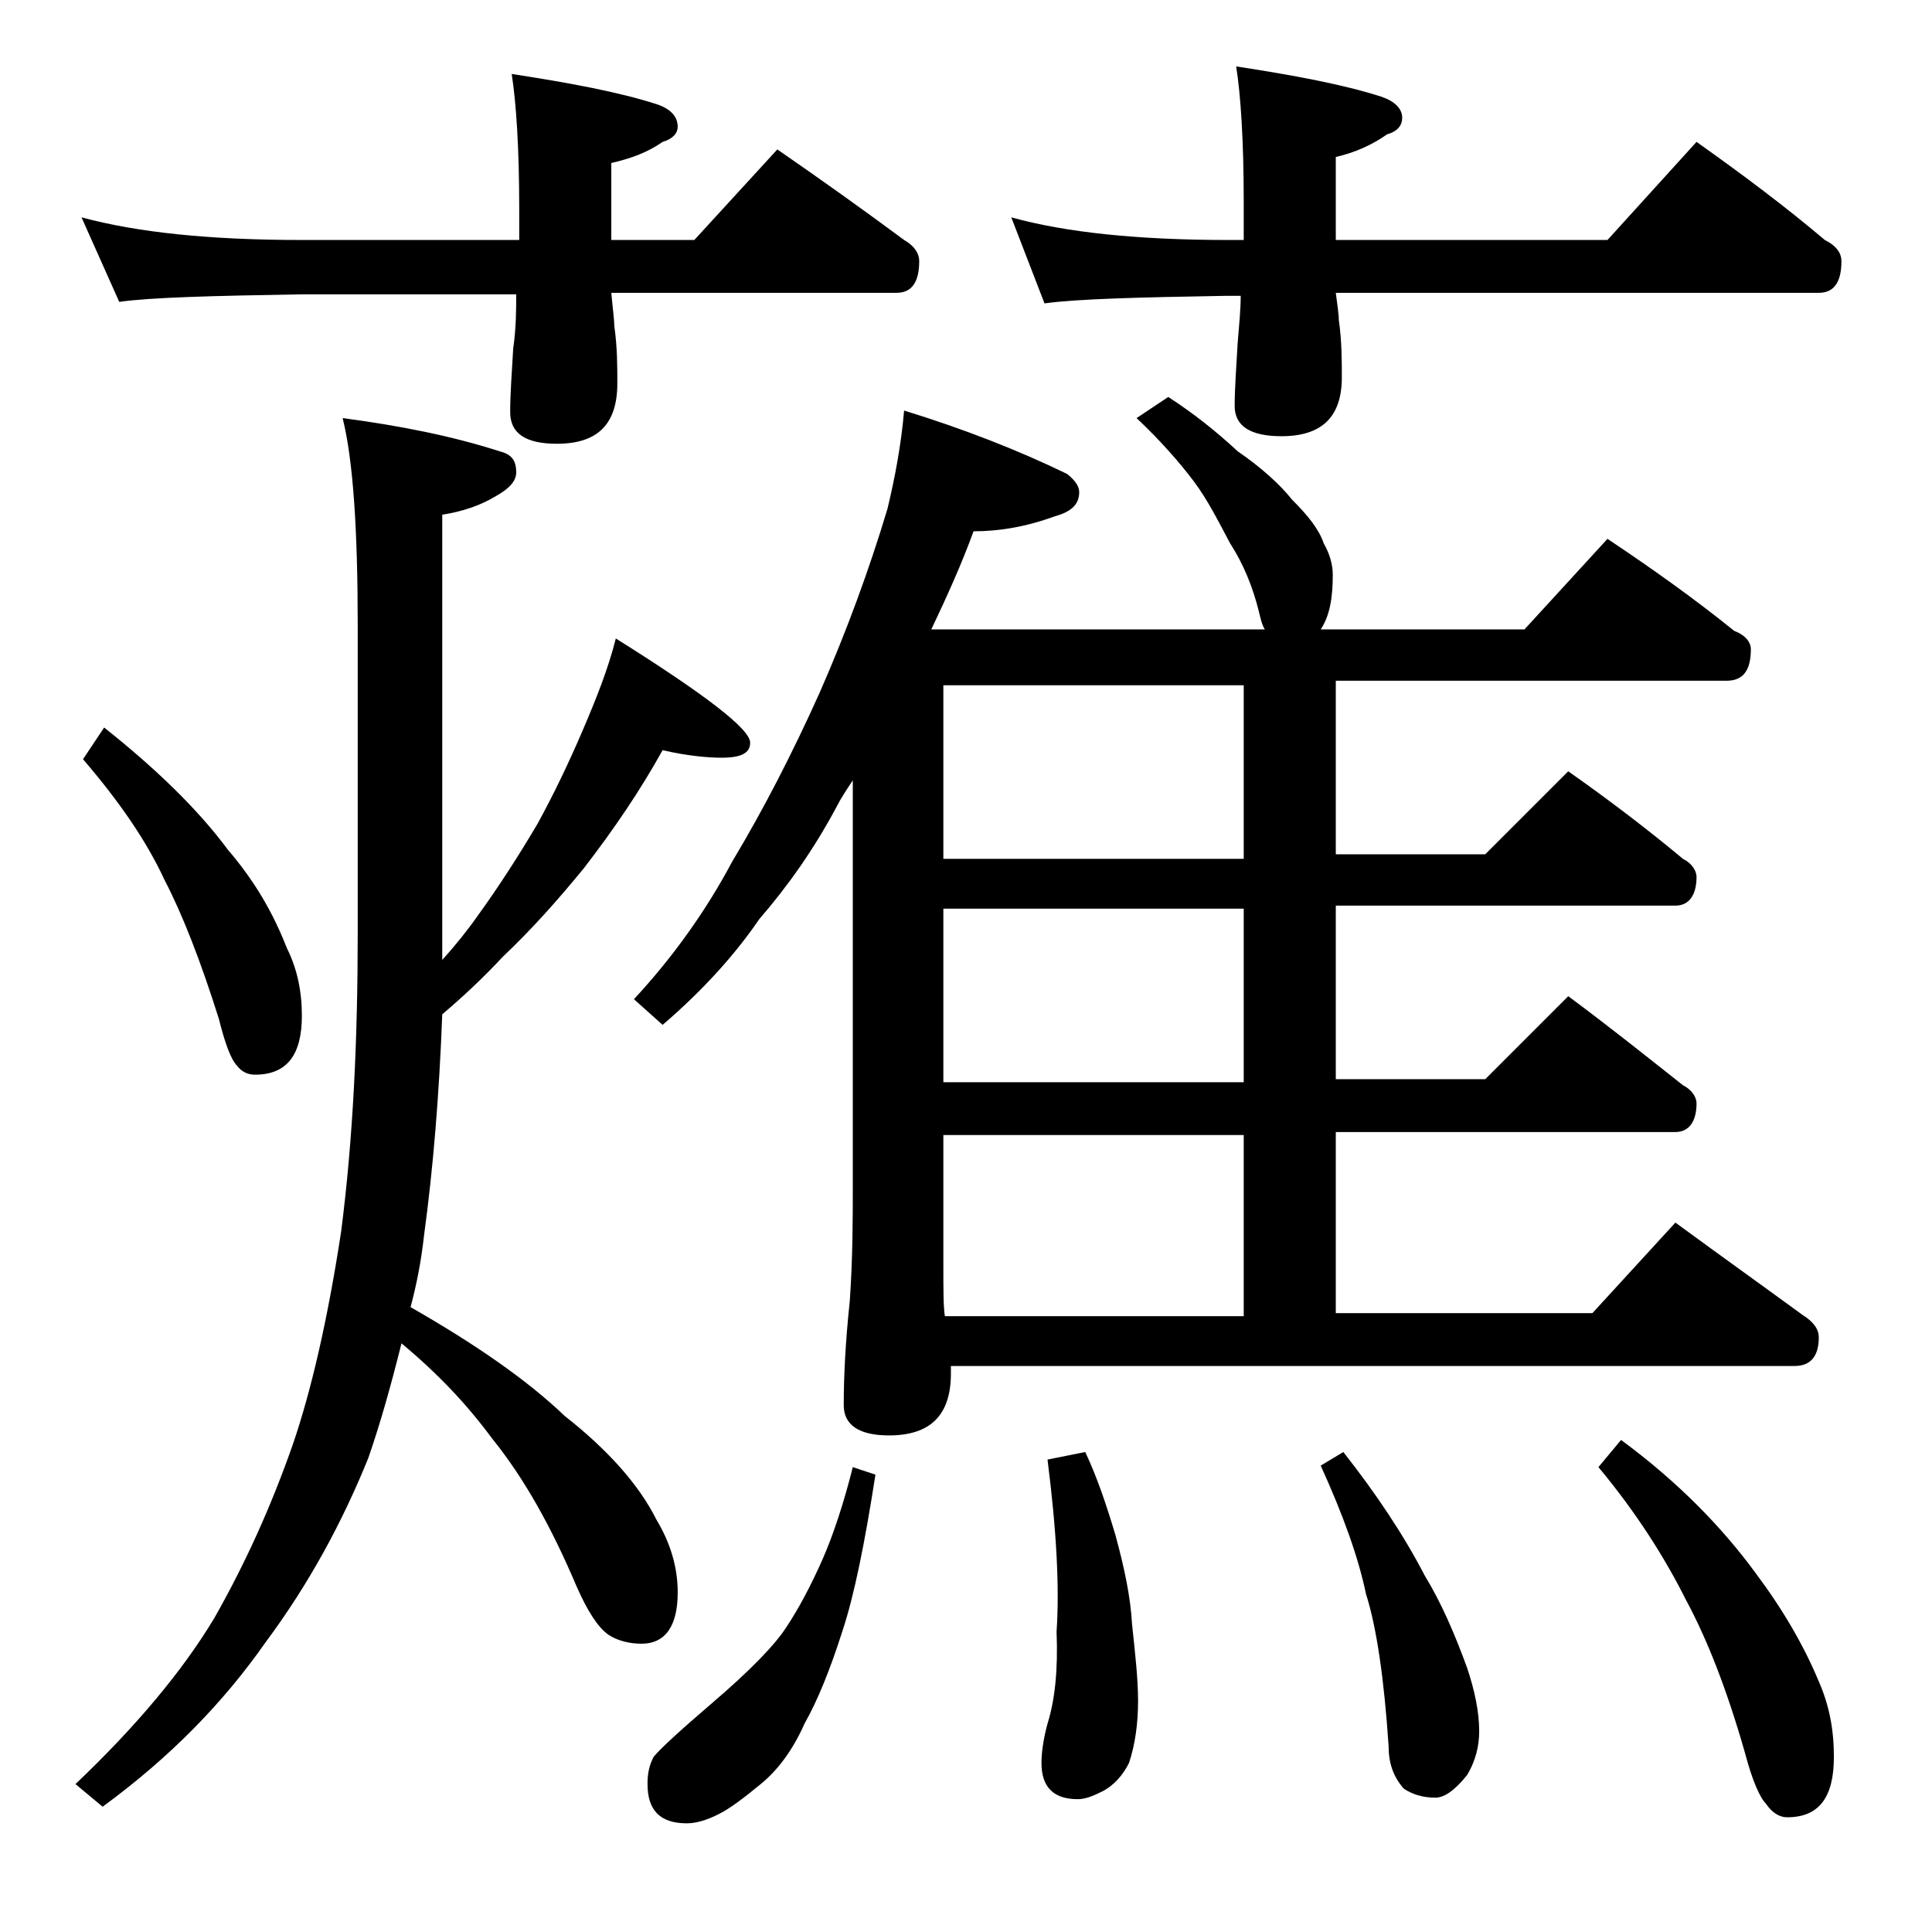 <?xml version="1.0" encoding="utf-8"?>
<!-- Generator: Adobe Illustrator 18.0.0, SVG Export Plug-In . SVG Version: 6.00 Build 0)  -->
<!DOCTYPE svg PUBLIC "-//W3C//DTD SVG 1.1//EN" "http://www.w3.org/Graphics/SVG/1.1/DTD/svg11.dtd">
<svg version="1.1" id="Layer_1" xmlns="http://www.w3.org/2000/svg" xmlns:xlink="http://www.w3.org/1999/xlink" x="0px" y="0px"
	 viewBox="0 0 128 128" enable-background="new 0 0 128 128" xml:space="preserve">
<path d="M43.9,49.7c-1.5,2.7-3.2,5.2-5.2,7.8c-1.8,2.2-3.5,4.1-5.4,5.9c-1.3,1.4-2.7,2.7-4,3.8c-0.2,5.3-0.6,10.2-1.2,14.6
	c-0.2,1.8-0.5,3.3-0.9,4.8c4.2,2.4,7.7,4.8,10.2,7.2c2.8,2.2,4.9,4.5,6.1,6.9c0.9,1.5,1.4,3.1,1.4,4.8c0,2.2-0.8,3.4-2.4,3.4
	c-0.8,0-1.6-0.2-2.2-0.6c-0.7-0.5-1.4-1.6-2.1-3.2c-1.7-4-3.5-7.2-5.6-9.8C30.9,93,29,91,26.6,89c-0.7,2.8-1.4,5.3-2.2,7.6
	c-1.7,4.2-3.9,8.3-6.8,12.2c-2.8,4-6.3,7.6-10.8,10.9L5,118.2c4-3.8,7.1-7.5,9.2-11c2.1-3.7,3.8-7.5,5.2-11.5
	c1.2-3.5,2.3-8.2,3.2-14.1c0.8-6.2,1.1-12.8,1.1-19.8V41.5c0-6.4-0.3-11-1-13.8c3.8,0.5,7.3,1.2,10.4,2.2c0.8,0.2,1.1,0.6,1.1,1.4
	c0,0.6-0.5,1.1-1.4,1.6c-1,0.6-2.2,1-3.5,1.2v29.5c0.9-1,1.7-2,2.4-3c1.3-1.8,2.6-3.8,3.9-6c1.1-2,2.1-4.1,3-6.2
	c0.9-2.1,1.7-4.1,2.2-6.1c5.9,3.7,8.9,6,8.9,6.9c0,0.7-0.6,1-1.9,1C47,50.2,45.6,50.1,43.9,49.7z M5.4,14.4c3.7,1,8.5,1.5,14.6,1.5
	h14.4v-2c0-4.1-0.2-7.1-0.5-9c3.9,0.6,7.1,1.2,9.6,2c0.9,0.3,1.4,0.8,1.4,1.5c0,0.4-0.3,0.8-1,1c-1,0.7-2.1,1.1-3.4,1.4v5.1H46
	l5.5-6c2.9,2,5.7,4,8.4,6c0.7,0.4,1,0.9,1,1.4c0,1.4-0.5,2.1-1.5,2.1H40.5c0.1,1.1,0.2,1.8,0.2,2.2c0.2,1.4,0.2,2.7,0.2,3.8
	c0,2.7-1.3,4-4,4c-2.1,0-3.1-0.7-3.1-2.1c0-1.1,0.1-2.5,0.2-4.2c0.2-1.4,0.2-2.6,0.2-3.6H20c-5.9,0.1-10,0.2-12.1,0.5L5.4,14.4z
	 M6.9,48.2c3.4,2.7,6.2,5.4,8.2,8.1c1.8,2.1,3,4.2,3.9,6.5c0.7,1.4,1,2.9,1,4.5c0,2.6-1,3.9-3.1,3.9c-0.5,0-0.9-0.2-1.2-0.6
	c-0.4-0.4-0.8-1.5-1.2-3.1c-1.2-3.8-2.4-6.9-3.6-9.2c-1.2-2.6-3-5.2-5.4-8L6.9,48.2z M59.9,27.2c3.9,1.2,7.5,2.6,10.8,4.2
	c0.5,0.4,0.8,0.8,0.8,1.2c0,0.8-0.5,1.3-1.6,1.6c-1.9,0.7-3.7,1-5.4,1c-0.8,2.2-1.8,4.4-2.8,6.5h22.1c-0.2-0.3-0.3-0.8-0.4-1.2
	c-0.4-1.6-1-3.1-1.9-4.5c-0.8-1.5-1.5-2.9-2.4-4.1c-0.9-1.2-2.2-2.7-3.8-4.2l2.1-1.4c1.7,1.1,3.2,2.3,4.6,3.6
	c1.6,1.1,2.8,2.2,3.6,3.2c1.1,1.1,1.8,2,2.1,2.9c0.4,0.7,0.6,1.4,0.6,2.1c0,1.5-0.2,2.7-0.8,3.6H101l5.5-6c3,2,5.8,4,8.4,6.1
	c0.8,0.3,1.1,0.8,1.1,1.2c0,1.4-0.5,2.1-1.6,2.1H88.5v11.5h9.9l5.5-5.5c2.7,1.9,5.2,3.8,7.6,5.8c0.6,0.3,0.9,0.8,0.9,1.2
	c0,1.2-0.5,1.9-1.4,1.9H88.5v11.5h9.9l5.5-5.5c2.7,2,5.2,4,7.6,5.9c0.6,0.3,0.9,0.8,0.9,1.2c0,1.2-0.5,1.9-1.4,1.9H88.5v12h17l5.5-6
	c3,2.2,5.8,4.2,8.4,6.1c0.8,0.5,1.1,1,1.1,1.5c0,1.2-0.5,1.9-1.6,1.9H63v0.5c0,2.8-1.4,4.1-4.1,4.1c-2,0-3-0.7-3-2
	c0-1.8,0.1-4.1,0.4-6.9c0.2-2.9,0.2-5.5,0.2-7.6V51.7c-0.4,0.6-0.8,1.2-1.1,1.8c-1.5,2.8-3.2,5.2-5.1,7.4c-1.5,2.2-3.6,4.6-6.4,7
	L42,66.2c2.6-2.8,4.8-5.9,6.5-9.1c2.1-3.5,4-7.2,5.8-11.2c1.8-4.1,3.3-8.2,4.5-12.2C59.3,31.6,59.7,29.5,59.9,27.2z M56.5,97.2
	l1.5,0.5c-0.7,4.5-1.4,8-2.2,10.4c-0.8,2.5-1.6,4.5-2.5,6.1c-0.8,1.8-1.8,3.1-2.9,4c-1.1,0.9-2,1.6-2.8,2c-0.8,0.4-1.5,0.6-2.1,0.6
	c-1.8,0-2.6-0.9-2.6-2.6c0-0.7,0.1-1.2,0.4-1.8c0.4-0.5,1.7-1.7,3.8-3.5c2.7-2.3,4.3-4,5-5.1c0.8-1.2,1.6-2.7,2.4-4.5
	C55.2,101.7,55.9,99.6,56.5,97.2z M82.4,56.9V45.4H62.5v11.5H82.4z M82.4,71.7V60.2H62.5v11.5H82.4z M62.6,87.2h19.8v-12H62.5v8.6
	C62.5,85.4,62.5,86.6,62.6,87.2z M67,14.4c3.6,1,8.4,1.5,14.4,1.5h1v-2.5c0-4.1-0.2-7.1-0.5-9c3.9,0.6,7.1,1.2,9.6,2
	c0.9,0.3,1.4,0.8,1.4,1.4c0,0.5-0.3,0.9-1,1.1c-1,0.7-2.1,1.2-3.4,1.5v5.5h18l5.9-6.5c3.1,2.2,5.9,4.3,8.5,6.5
	c0.8,0.4,1.1,0.9,1.1,1.4c0,1.4-0.5,2.1-1.5,2.1h-32c0.1,0.8,0.2,1.4,0.2,1.8c0.2,1.4,0.2,2.7,0.2,3.8c0,2.6-1.3,3.9-4,3.9
	c-2.1,0-3.1-0.7-3.1-2c0-1.1,0.1-2.5,0.2-4.2c0.1-1.2,0.2-2.2,0.2-3.1h-1c-5.8,0.1-9.8,0.2-12,0.5L67,14.4z M71.9,96.2
	c0.8,1.7,1.4,3.5,2,5.5c0.6,2.2,1,4.1,1.1,5.9c0.2,1.9,0.4,3.6,0.4,5.1s-0.2,2.9-0.6,4.1c-0.4,0.8-1,1.5-1.8,1.9
	c-0.6,0.3-1.1,0.5-1.6,0.5c-1.6,0-2.4-0.8-2.4-2.4c0-0.6,0.1-1.5,0.4-2.6c0.5-1.6,0.7-3.6,0.6-6.1c0.2-2.9,0-6.7-0.6-11.4L71.9,96.2
	z M89,96.2c2.2,2.8,4,5.5,5.4,8.2c1.1,1.8,2,3.9,2.8,6.1c0.5,1.5,0.8,2.9,0.8,4.2c0,0.9-0.2,1.9-0.8,2.9c-0.8,1-1.5,1.5-2.1,1.5
	c-0.8,0-1.5-0.2-2.1-0.6c-0.7-0.8-1-1.7-1-2.8c-0.3-4.5-0.8-7.9-1.5-10.1c-0.5-2.4-1.5-5.2-3-8.5L89,96.2z M107.4,95.4
	c3.8,2.8,6.7,5.8,8.9,8.8c1.8,2.4,3.2,4.8,4.2,7.2c0.7,1.6,1,3.2,1,5c0,2.7-1,4-3.1,4c-0.5,0-1-0.3-1.4-0.9
	c-0.4-0.4-0.9-1.5-1.4-3.4c-1.2-4.2-2.5-7.5-3.9-10.1c-1.4-2.8-3.3-5.8-5.8-8.8L107.4,95.4z"/>
</svg>
